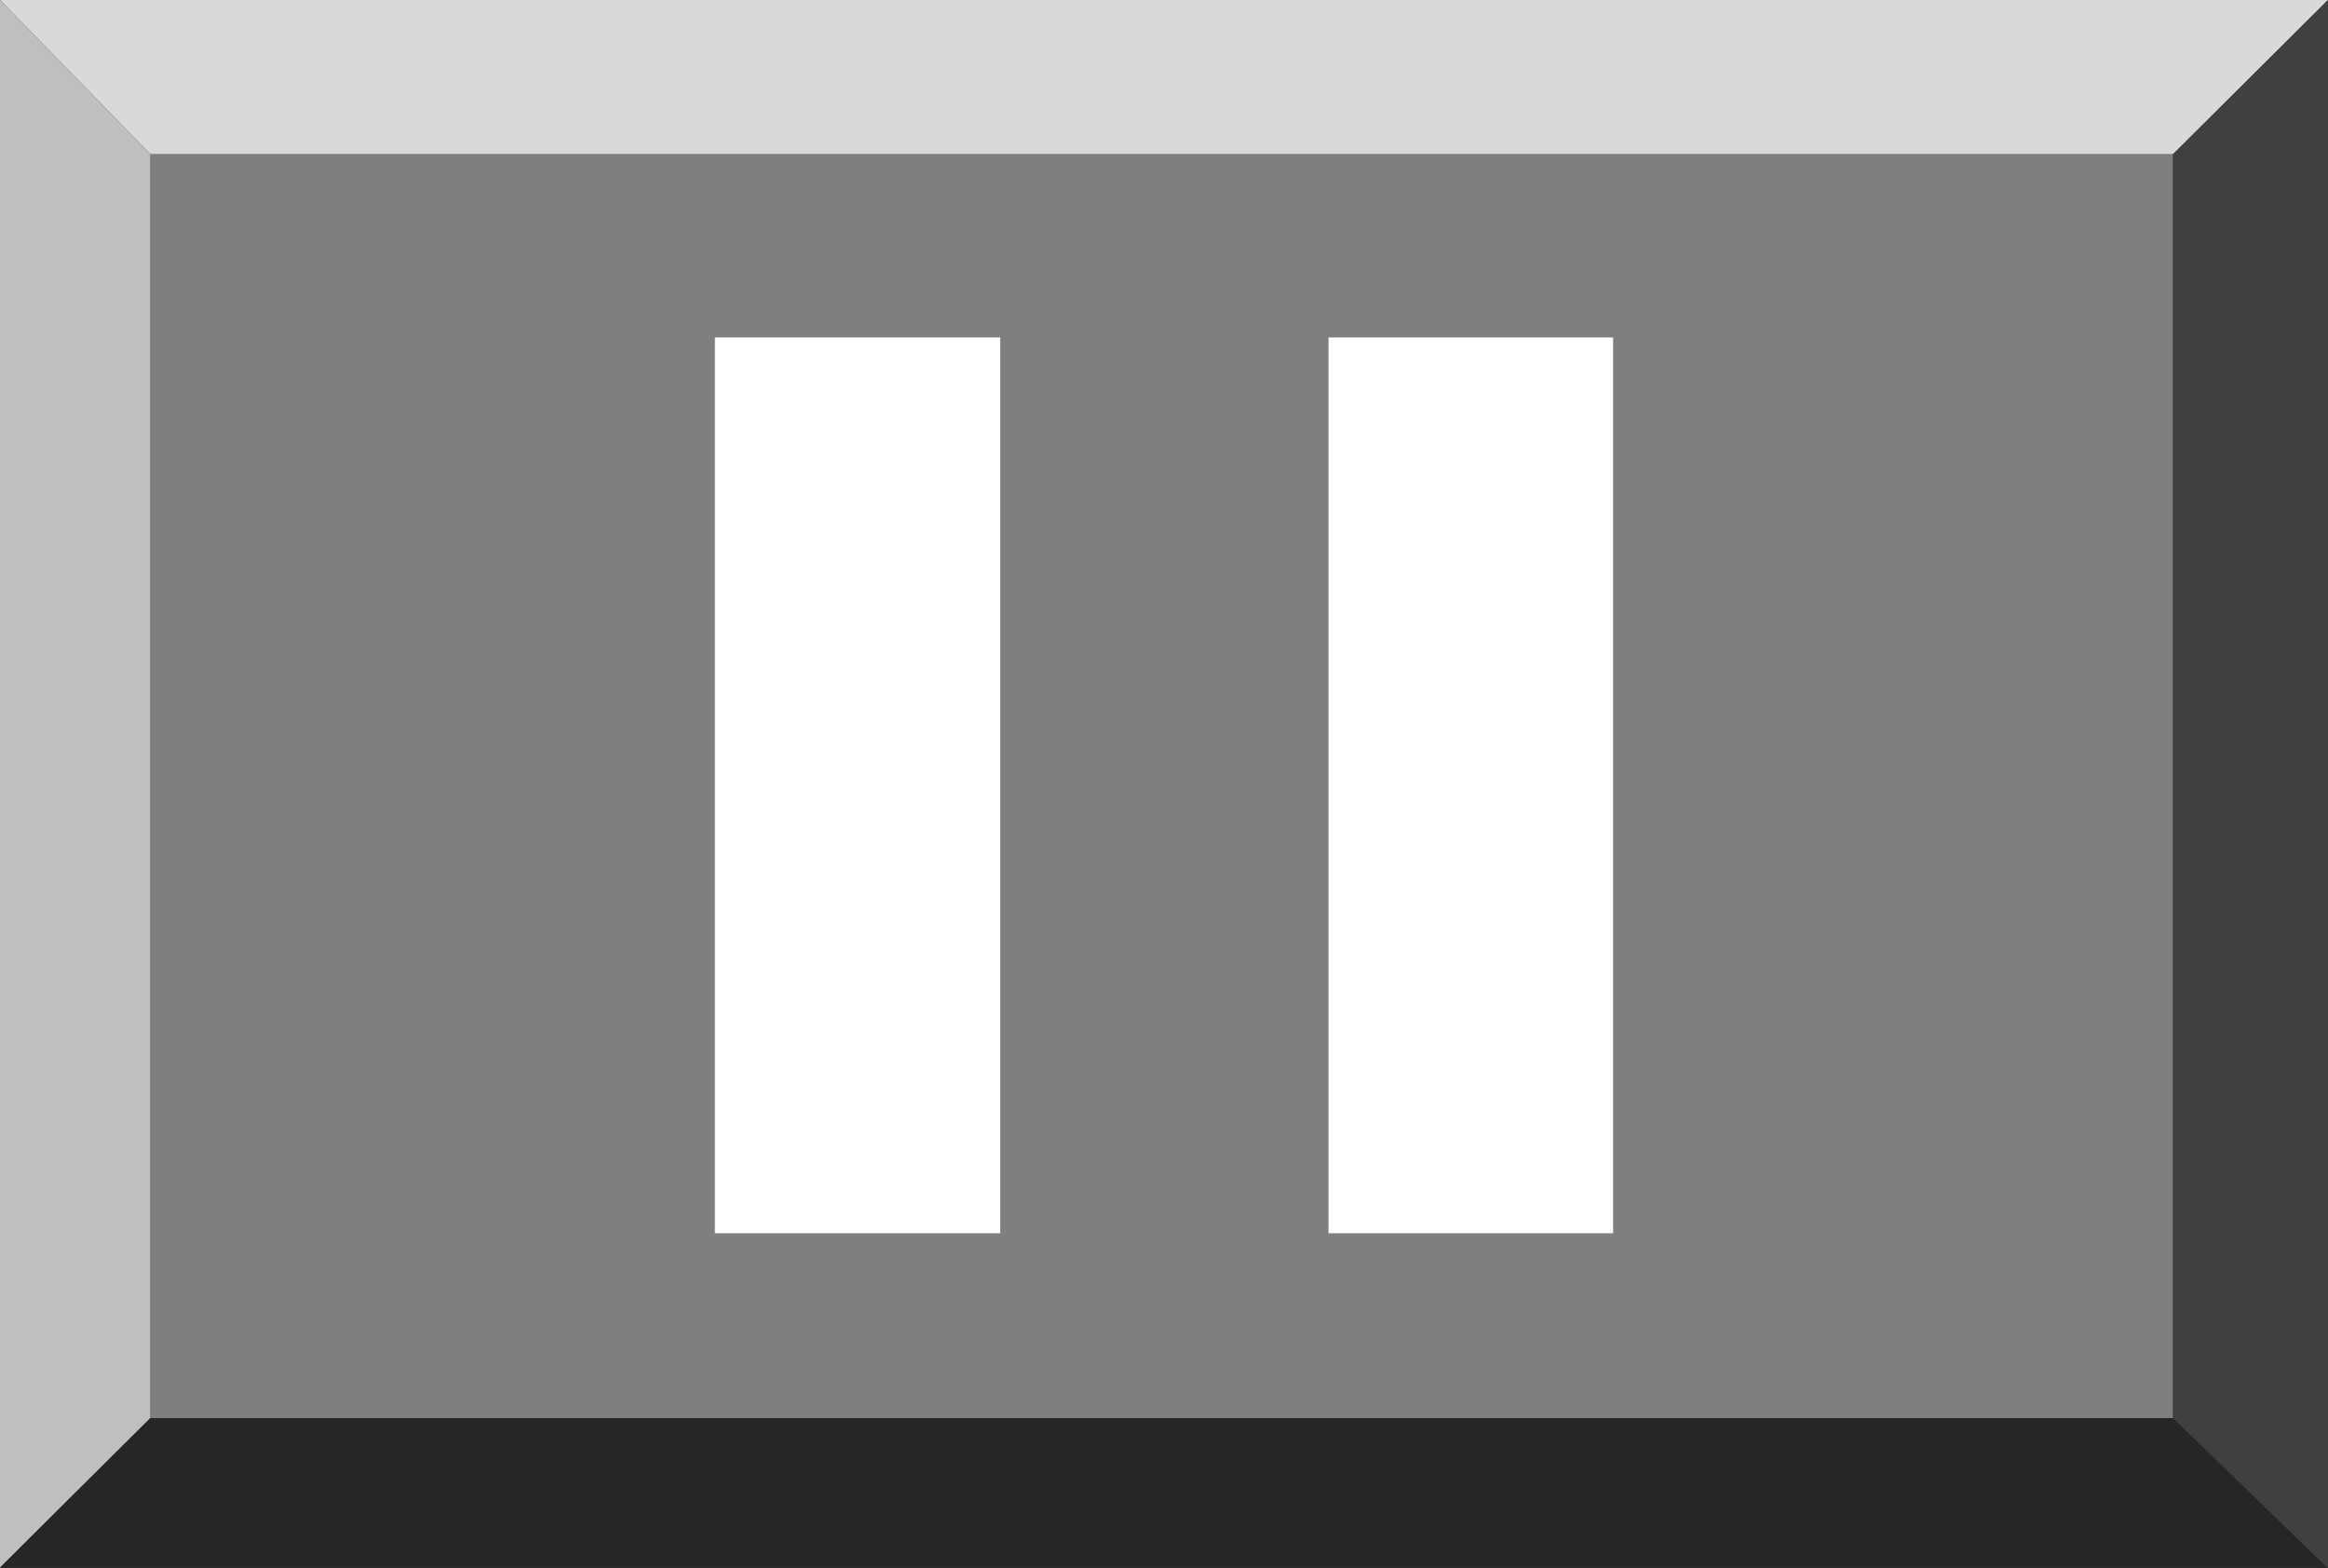 <?xml version="1.0" encoding="UTF-8" standalone="no"?>
<svg
   version="1.0"
   width="129.766mm"
   height="87.433mm"
   id="svg7"
   sodipodi:docname="Pause 1.wmf"
   xmlns:inkscape="http://www.inkscape.org/namespaces/inkscape"
   xmlns:sodipodi="http://sodipodi.sourceforge.net/DTD/sodipodi-0.dtd"
   xmlns="http://www.w3.org/2000/svg"
   xmlns:svg="http://www.w3.org/2000/svg">
  <rect width="100%" height="100%" fill="#333333" stroke="none"/>
  <sodipodi:namedview
     id="namedview7"
     pagecolor="#ffffff"
     bordercolor="#000000"
     borderopacity="0.25"
     inkscape:showpageshadow="2"
     inkscape:pageopacity="0.0"
     inkscape:pagecheckerboard="0"
     inkscape:deskcolor="#d1d1d1"
     inkscape:document-units="mm" />
  <defs
     id="defs1">
    <pattern
       id="WMFhbasepattern"
       patternUnits="userSpaceOnUse"
       width="6"
       height="6"
       x="0"
       y="0" />
  </defs>
  <path
     style="fill:#7f7f7f;fill-opacity:1;fill-rule:evenodd;stroke:none"
     d="M 31.674,32.48 H 457.812 V 298.783 H 31.674 Z"
     id="path1" />
  <path
     style="fill:#d9d9d9;fill-opacity:1;fill-rule:evenodd;stroke:none"
     d="M 0,0 H 490.455 L 457.812,32.48 H 31.674 Z"
     id="path2" />
  <path
     style="fill:#bfbfbf;fill-opacity:1;fill-rule:evenodd;stroke:none"
     d="M 0,0 31.674,32.48 V 298.783 L 0,330.294 Z"
     id="path3" />
  <path
     style="fill:#262626;fill-opacity:1;fill-rule:evenodd;stroke:none"
     d="M 31.674,298.783 H 457.812 l 32.643,31.51 H 0 Z"
     id="path4" />
  <path
     style="fill:#404040;fill-opacity:1;fill-rule:evenodd;stroke:none"
     d="M 457.812,32.48 490.455,0 v 330.455 l -32.643,-31.672 z"
     id="path5" />
  <path
     style="fill:#ffffff;fill-opacity:1;fill-rule:evenodd;stroke:none"
     d="m 150.611,71.1 h 60.115 V 259.84 h -60.115 z"
     id="path6" />
  <path
     style="fill:#ffffff;fill-opacity:1;fill-rule:evenodd;stroke:none"
     d="m 279.891,71.1 h 59.954 V 259.84 h -59.954 z"
     id="path7" />
</svg>

